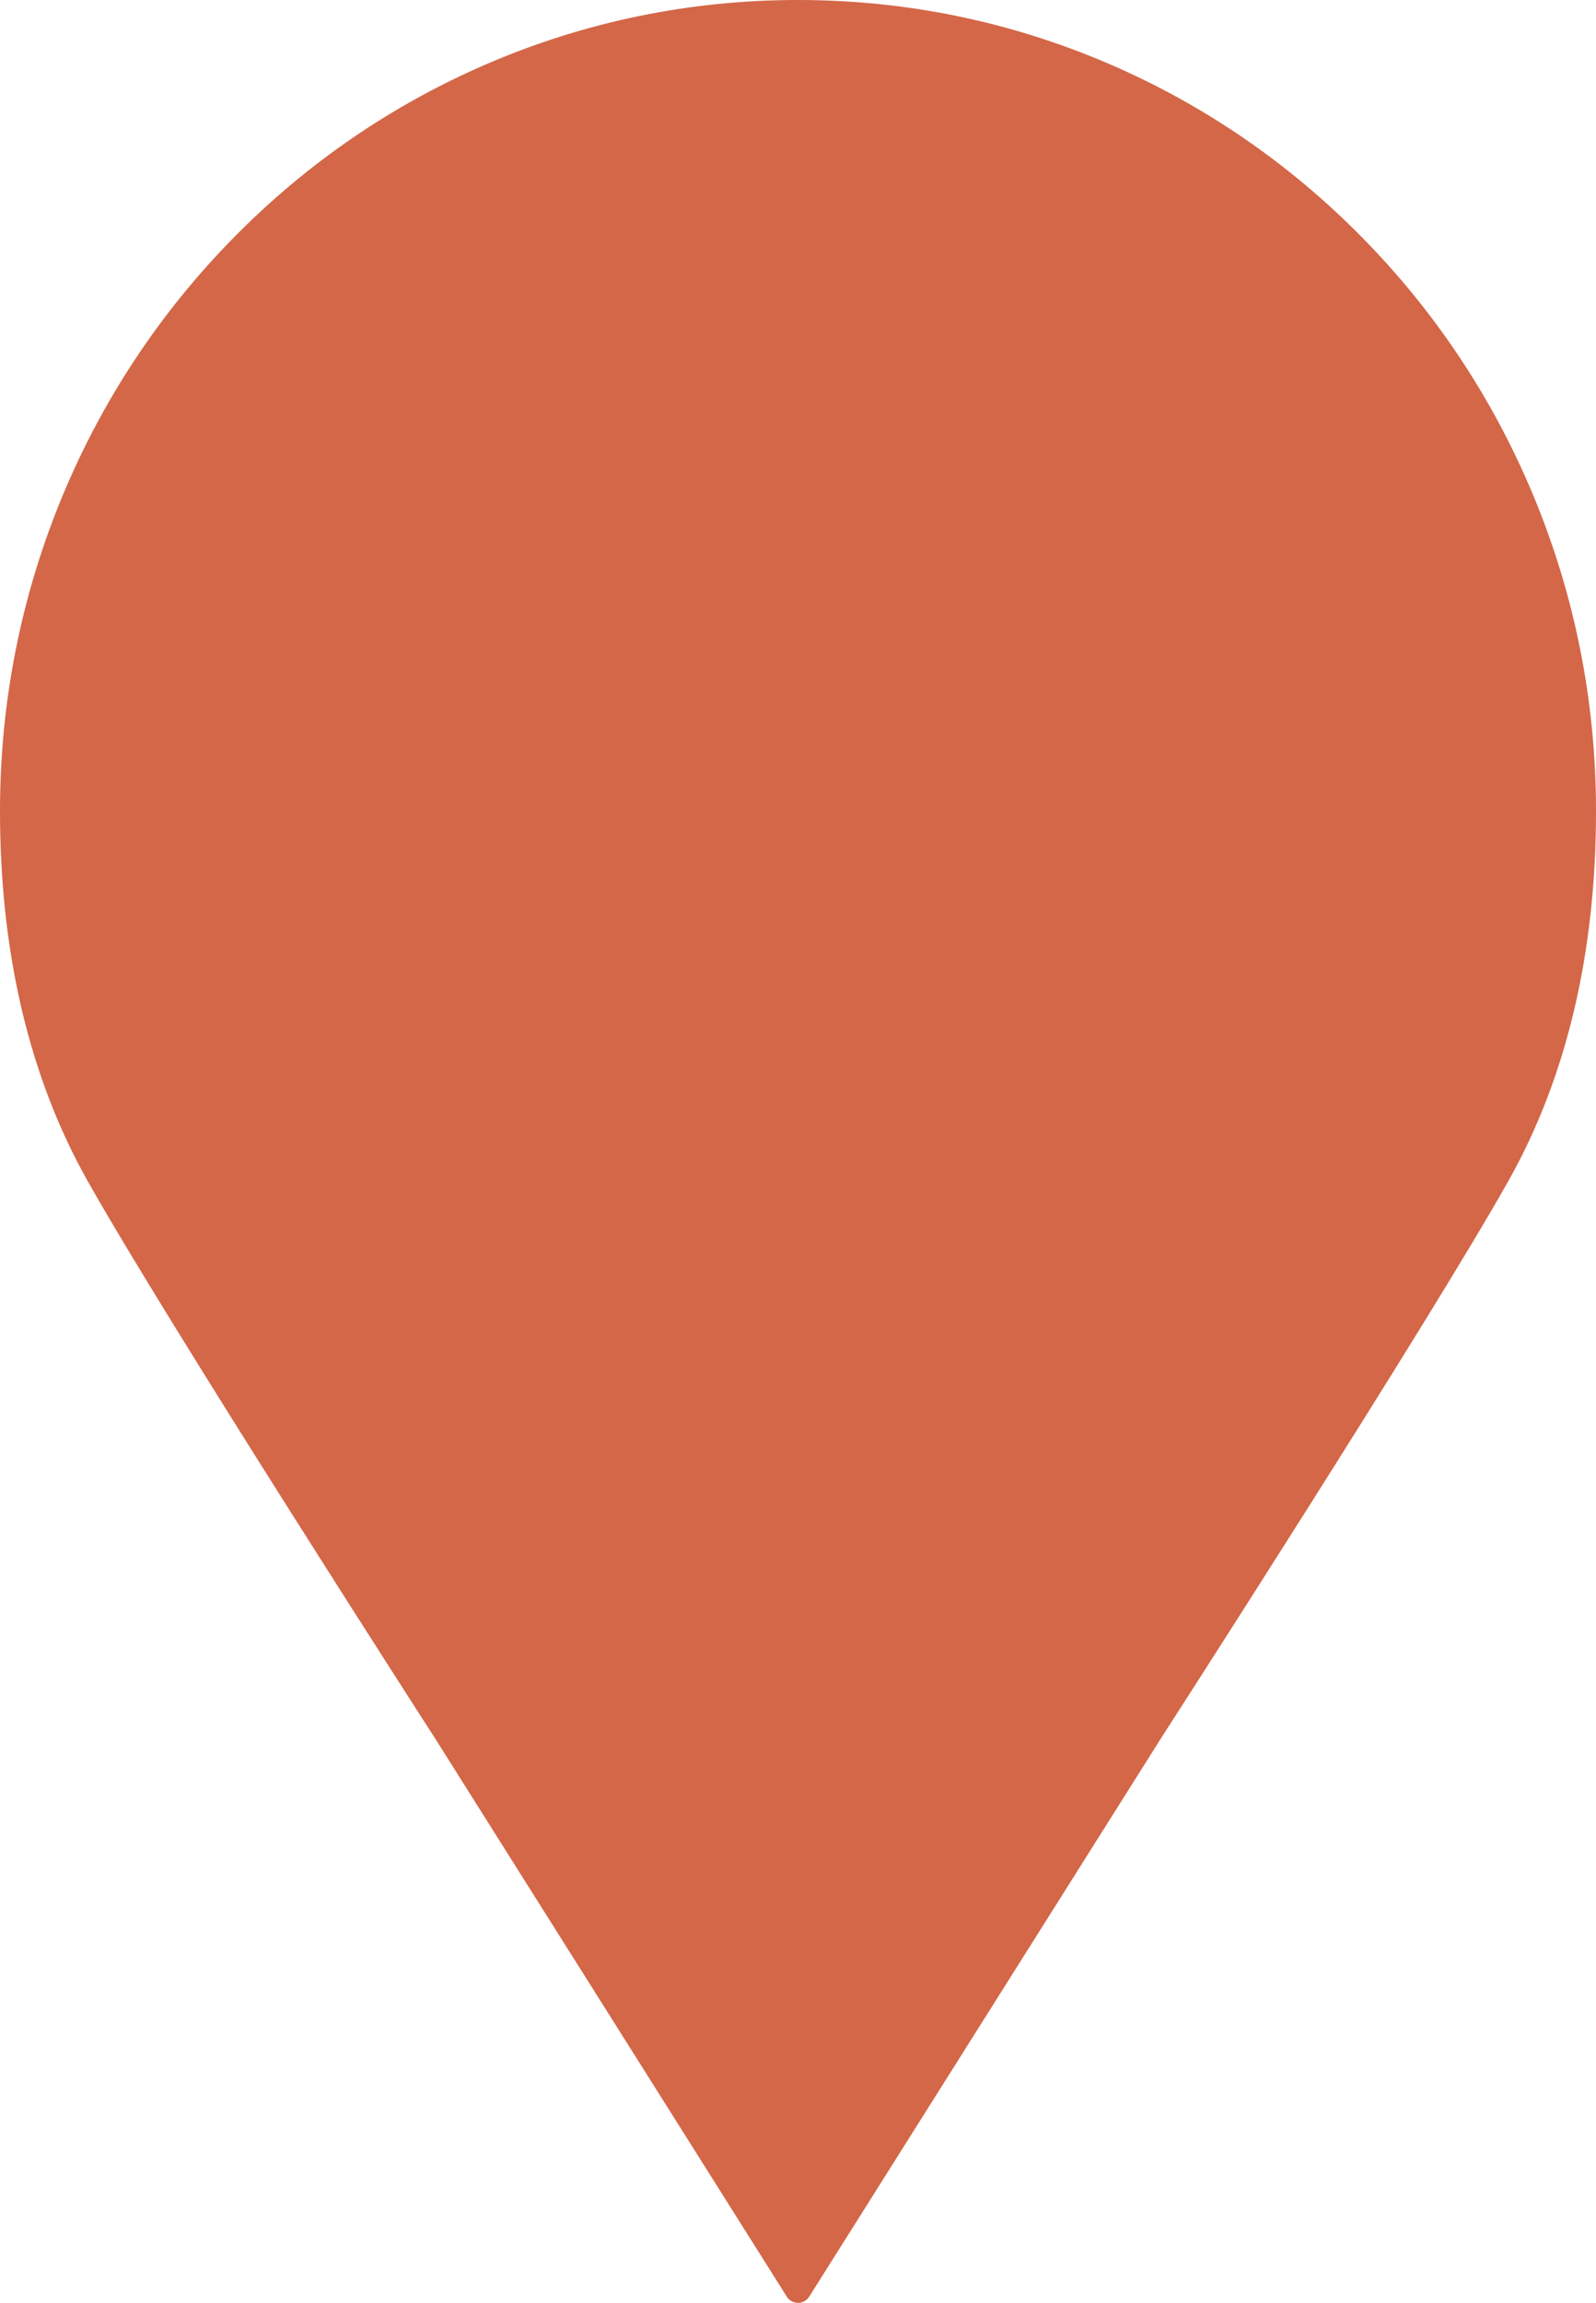 <svg width="52" height="75" viewBox="0 0 52 75" fill="none" xmlns="http://www.w3.org/2000/svg">
<path d="M49.956 16.134C48.646 12.989 46.772 10.163 44.384 7.737C41.996 5.311 39.216 3.406 36.12 2.075C32.915 0.699 29.509 0 26 0C22.491 0 19.085 0.699 15.88 2.076C12.784 3.407 10.003 5.311 7.615 7.738C5.228 10.164 3.353 12.989 2.043 16.135C0.688 19.392 0 22.851 0 26.418C0 31.038 0.958 35.086 2.847 38.449C5.448 43.076 14.101 56.502 14.186 56.633L25.635 74.798C25.715 74.924 25.852 75.001 26 75.001C26.148 75.001 26.285 74.924 26.365 74.798L37.812 56.637C37.899 56.502 46.552 43.077 49.153 38.449C51.042 35.086 52 31.039 52 26.418C52 22.851 51.312 19.392 49.957 16.135L49.956 16.134Z" fill="#D36748"/>
</svg>
